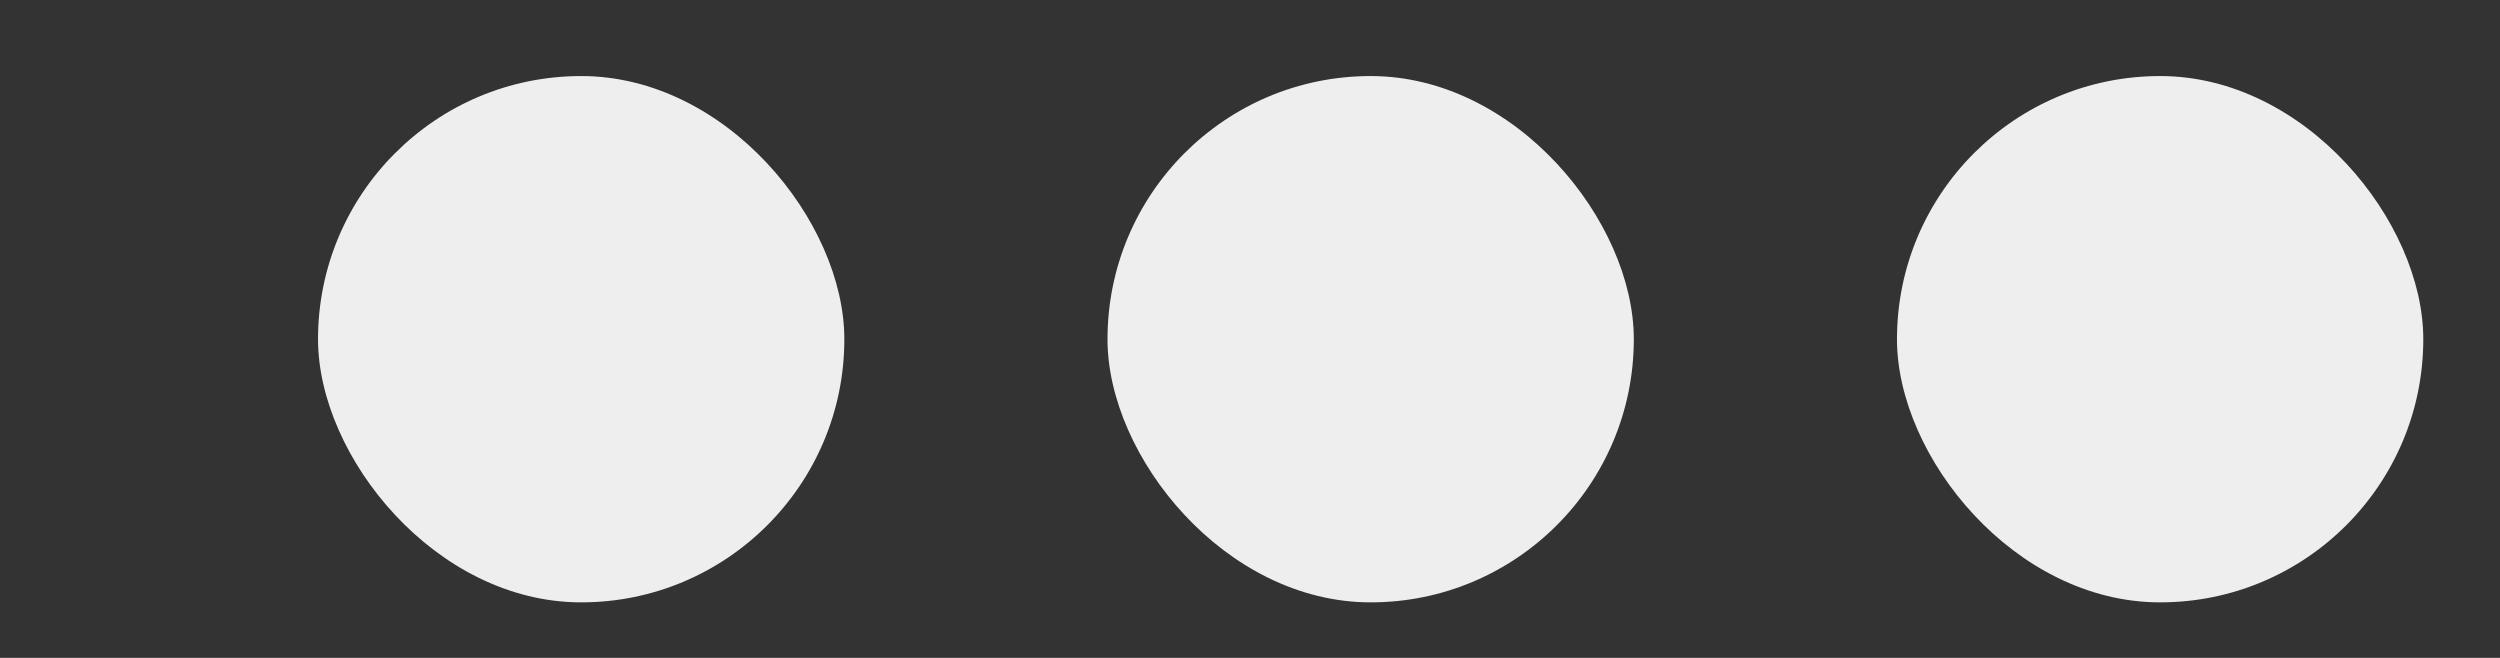<svg width="19" height="5" viewBox="0 0 19 5" fill="none" xmlns="http://www.w3.org/2000/svg">
<rect x="0" y="0" width="19" height="5" fill="#333333" stroke="none"/>
<rect x="2.417" y="0.578" width="4" height="4" rx="2" fill="#EEEEEE"/>
<rect x="8.417" y="0.578" width="4" height="4" rx="2" fill="#EEEEEE"/>
<rect x="14.417" y="0.578" width="4" height="4" rx="2" fill="#EEEEEE"/>
</svg>
